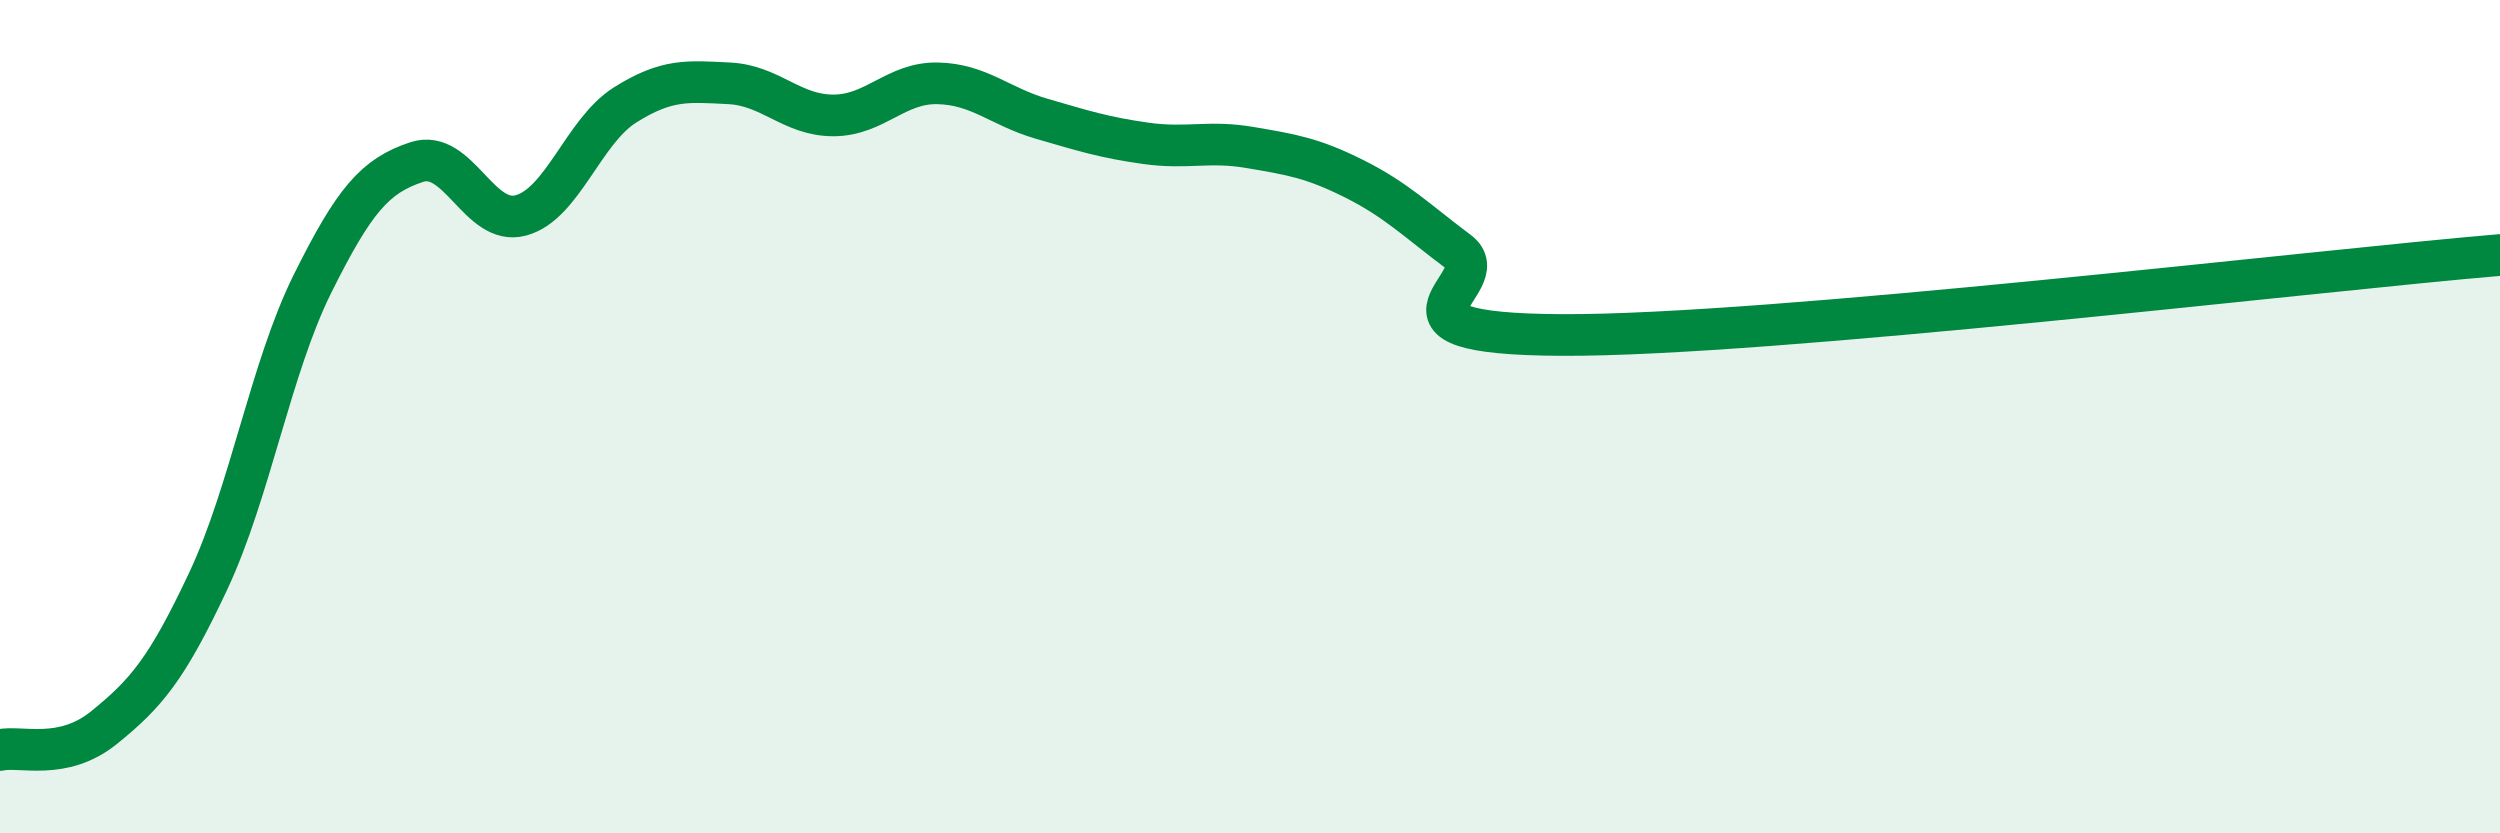 
    <svg width="60" height="20" viewBox="0 0 60 20" xmlns="http://www.w3.org/2000/svg">
      <path
        d="M 0,18 C 0.5,17.89 1.5,18.27 2.5,17.46 C 3.5,16.65 4,16.07 5,13.94 C 6,11.81 6.5,8.82 7.5,6.81 C 8.5,4.8 9,4.22 10,3.89 C 11,3.56 11.5,5.44 12.5,5.17 C 13.5,4.9 14,3.15 15,2.52 C 16,1.89 16.5,1.95 17.5,2 C 18.5,2.05 19,2.77 20,2.77 C 21,2.77 21.5,1.98 22.5,2 C 23.5,2.02 24,2.56 25,2.85 C 26,3.14 26.5,3.3 27.5,3.44 C 28.5,3.58 29,3.37 30,3.54 C 31,3.71 31.5,3.79 32.5,4.29 C 33.5,4.79 34,5.29 35,6.04 C 36,6.79 32.5,8.02 37.5,8.04 C 42.5,8.06 55.5,6.5 60,6.12L60 20L0 20Z"
        fill="#008740"
        opacity="0.1"
        stroke-linecap="round"
        stroke-linejoin="round"
      />
      <path
        d="M 0,18 C 0.5,17.89 1.5,18.27 2.5,17.46 C 3.5,16.65 4,16.07 5,13.94 C 6,11.81 6.5,8.82 7.5,6.81 C 8.5,4.8 9,4.22 10,3.89 C 11,3.56 11.5,5.44 12.5,5.17 C 13.5,4.9 14,3.15 15,2.52 C 16,1.89 16.5,1.95 17.5,2 C 18.5,2.05 19,2.77 20,2.77 C 21,2.77 21.5,1.98 22.5,2 C 23.5,2.02 24,2.56 25,2.85 C 26,3.14 26.5,3.3 27.5,3.44 C 28.5,3.58 29,3.37 30,3.54 C 31,3.71 31.5,3.79 32.5,4.29 C 33.5,4.79 34,5.29 35,6.04 C 36,6.79 32.5,8.02 37.5,8.04 C 42.5,8.06 55.5,6.5 60,6.12"
        stroke="#008740"
        stroke-width="1"
        fill="none"
        stroke-linecap="round"
        stroke-linejoin="round"
      />
    </svg>
  